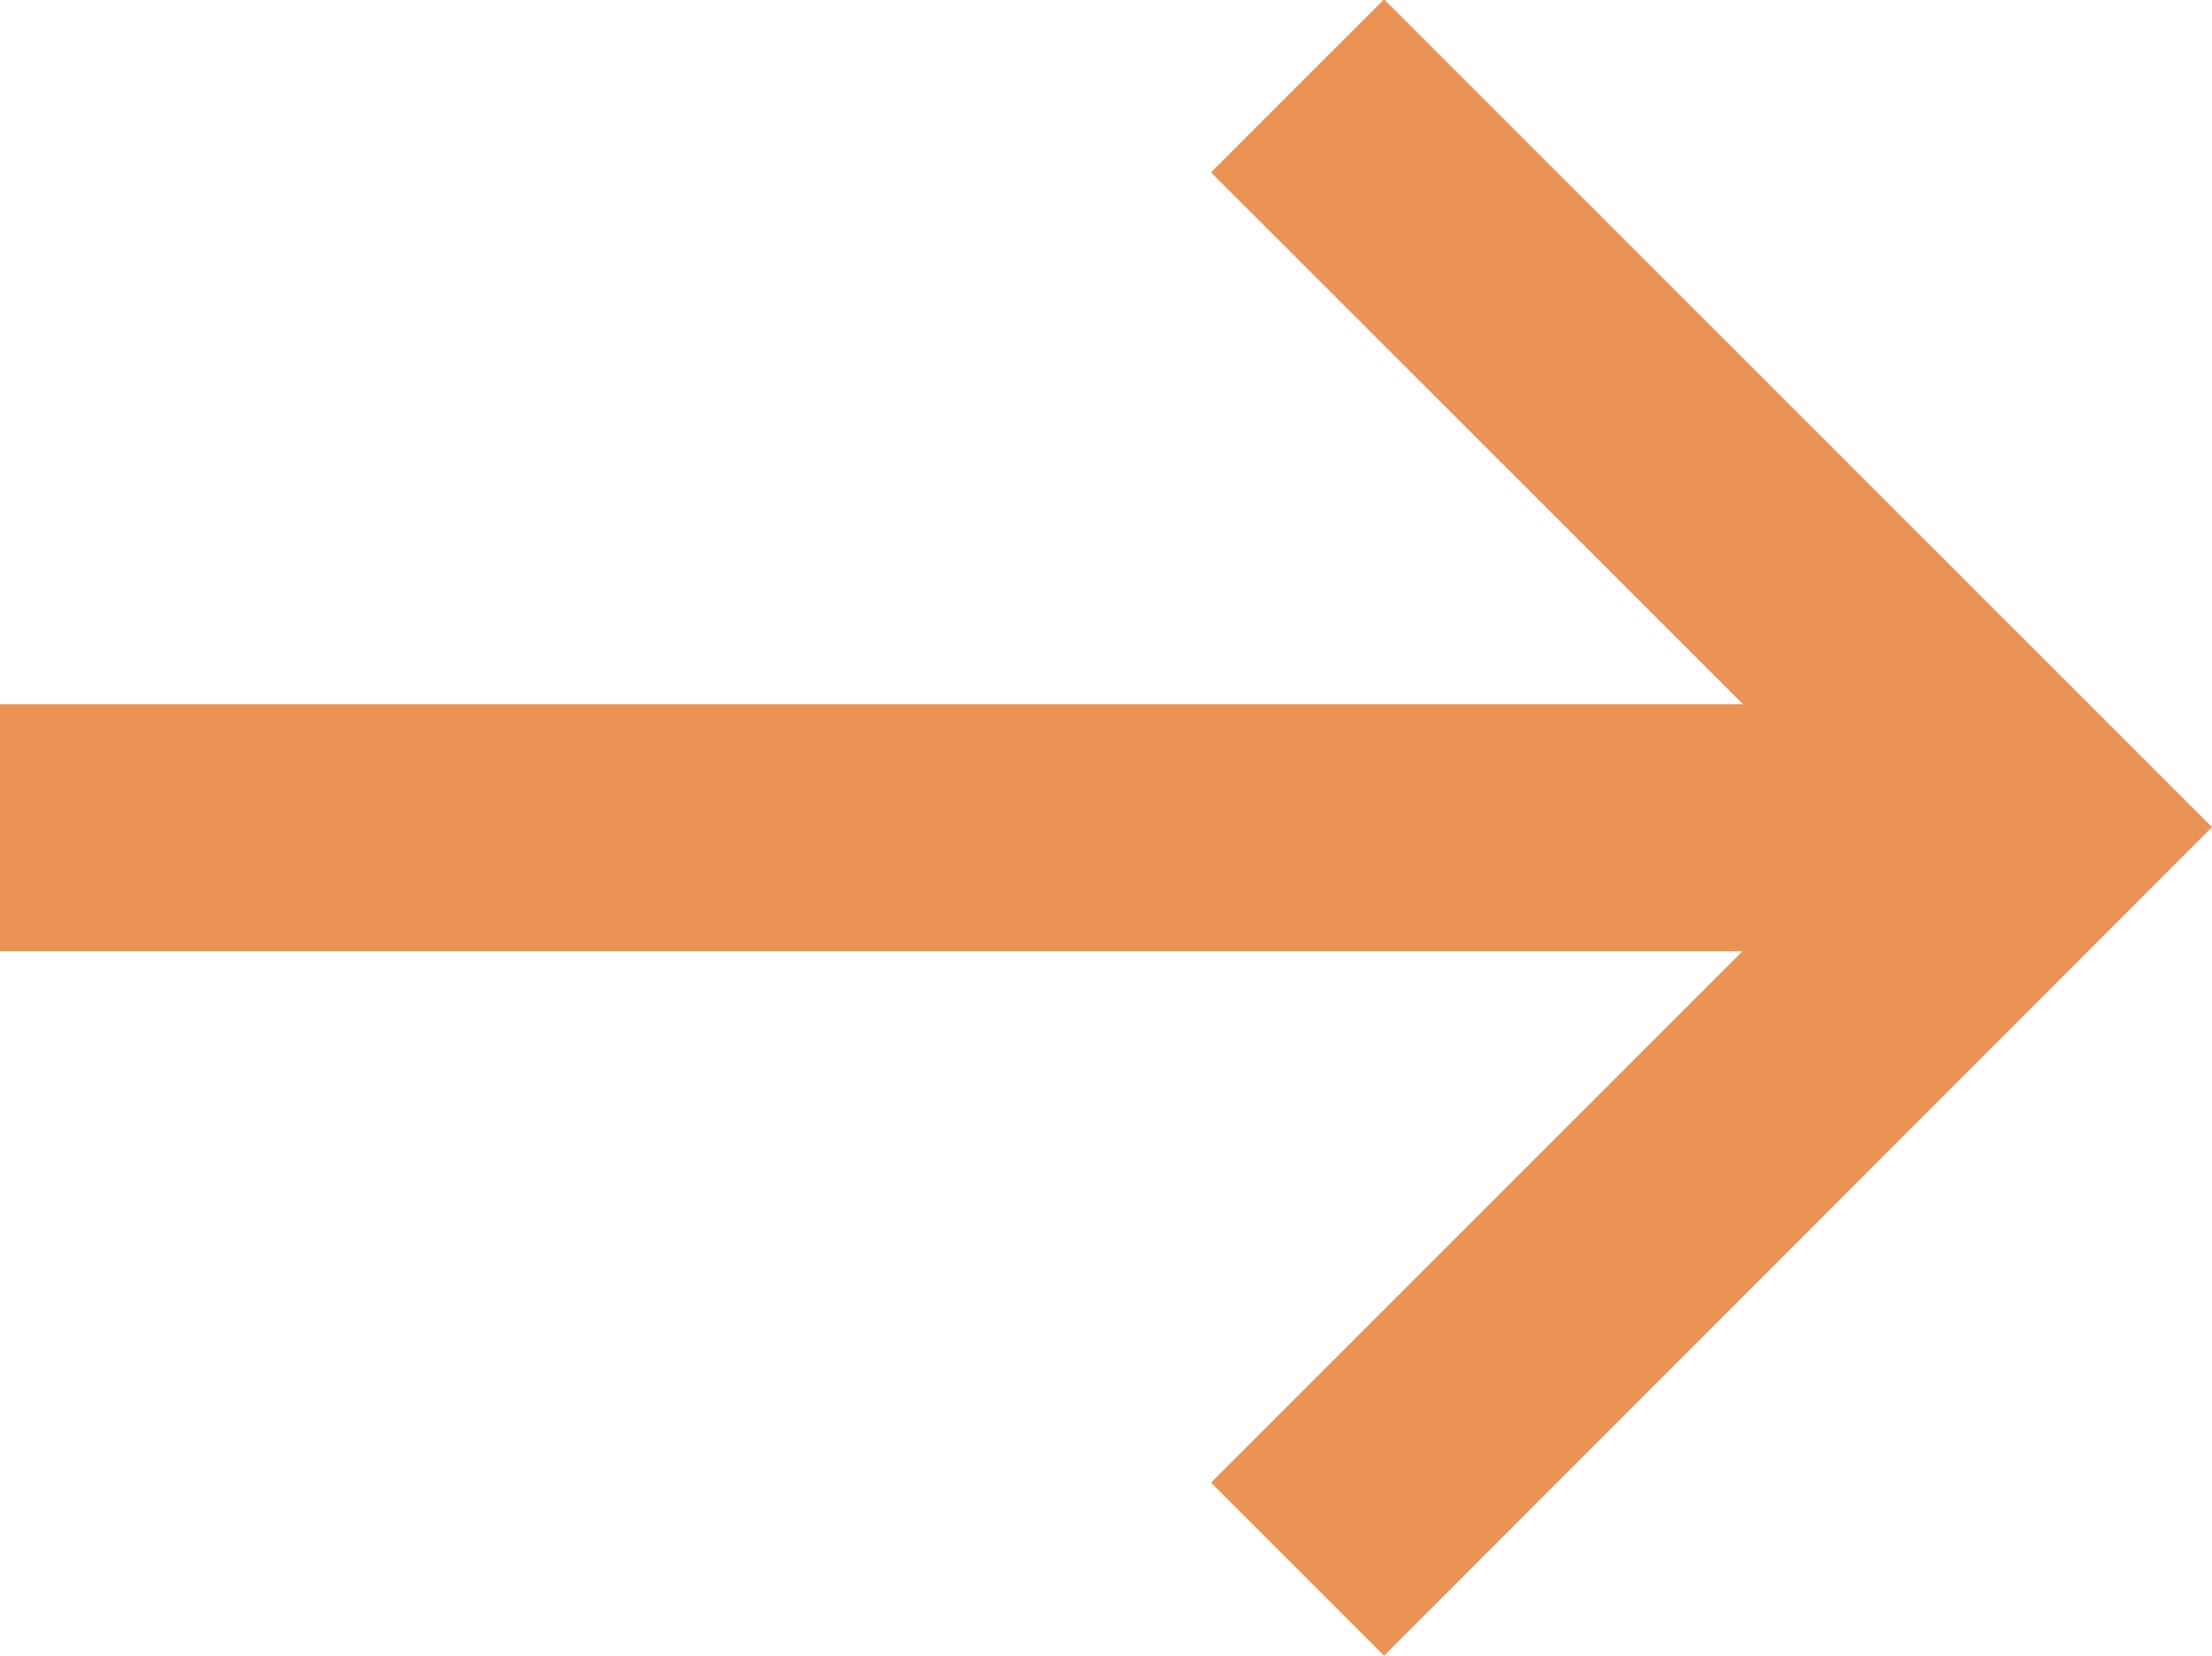 <svg xmlns="http://www.w3.org/2000/svg" width="19.579" height="14.658"><g id="np_arrow-right_888647_000000" transform="translate(-12.5 -22.082)" fill="#ea9355"><path id="Контур_18" data-name="Контур 18" d="M12.5 45.832h16.954v2.187H12.5z" transform="translate(0 -17.515)"/><path id="Контур_19" data-name="Контур 19" d="M54.864 36.74l-1.532-1.532 5.8-5.8-5.8-5.8 1.532-1.532 7.328 7.329z" transform="translate(-30.113)"/></g></svg>